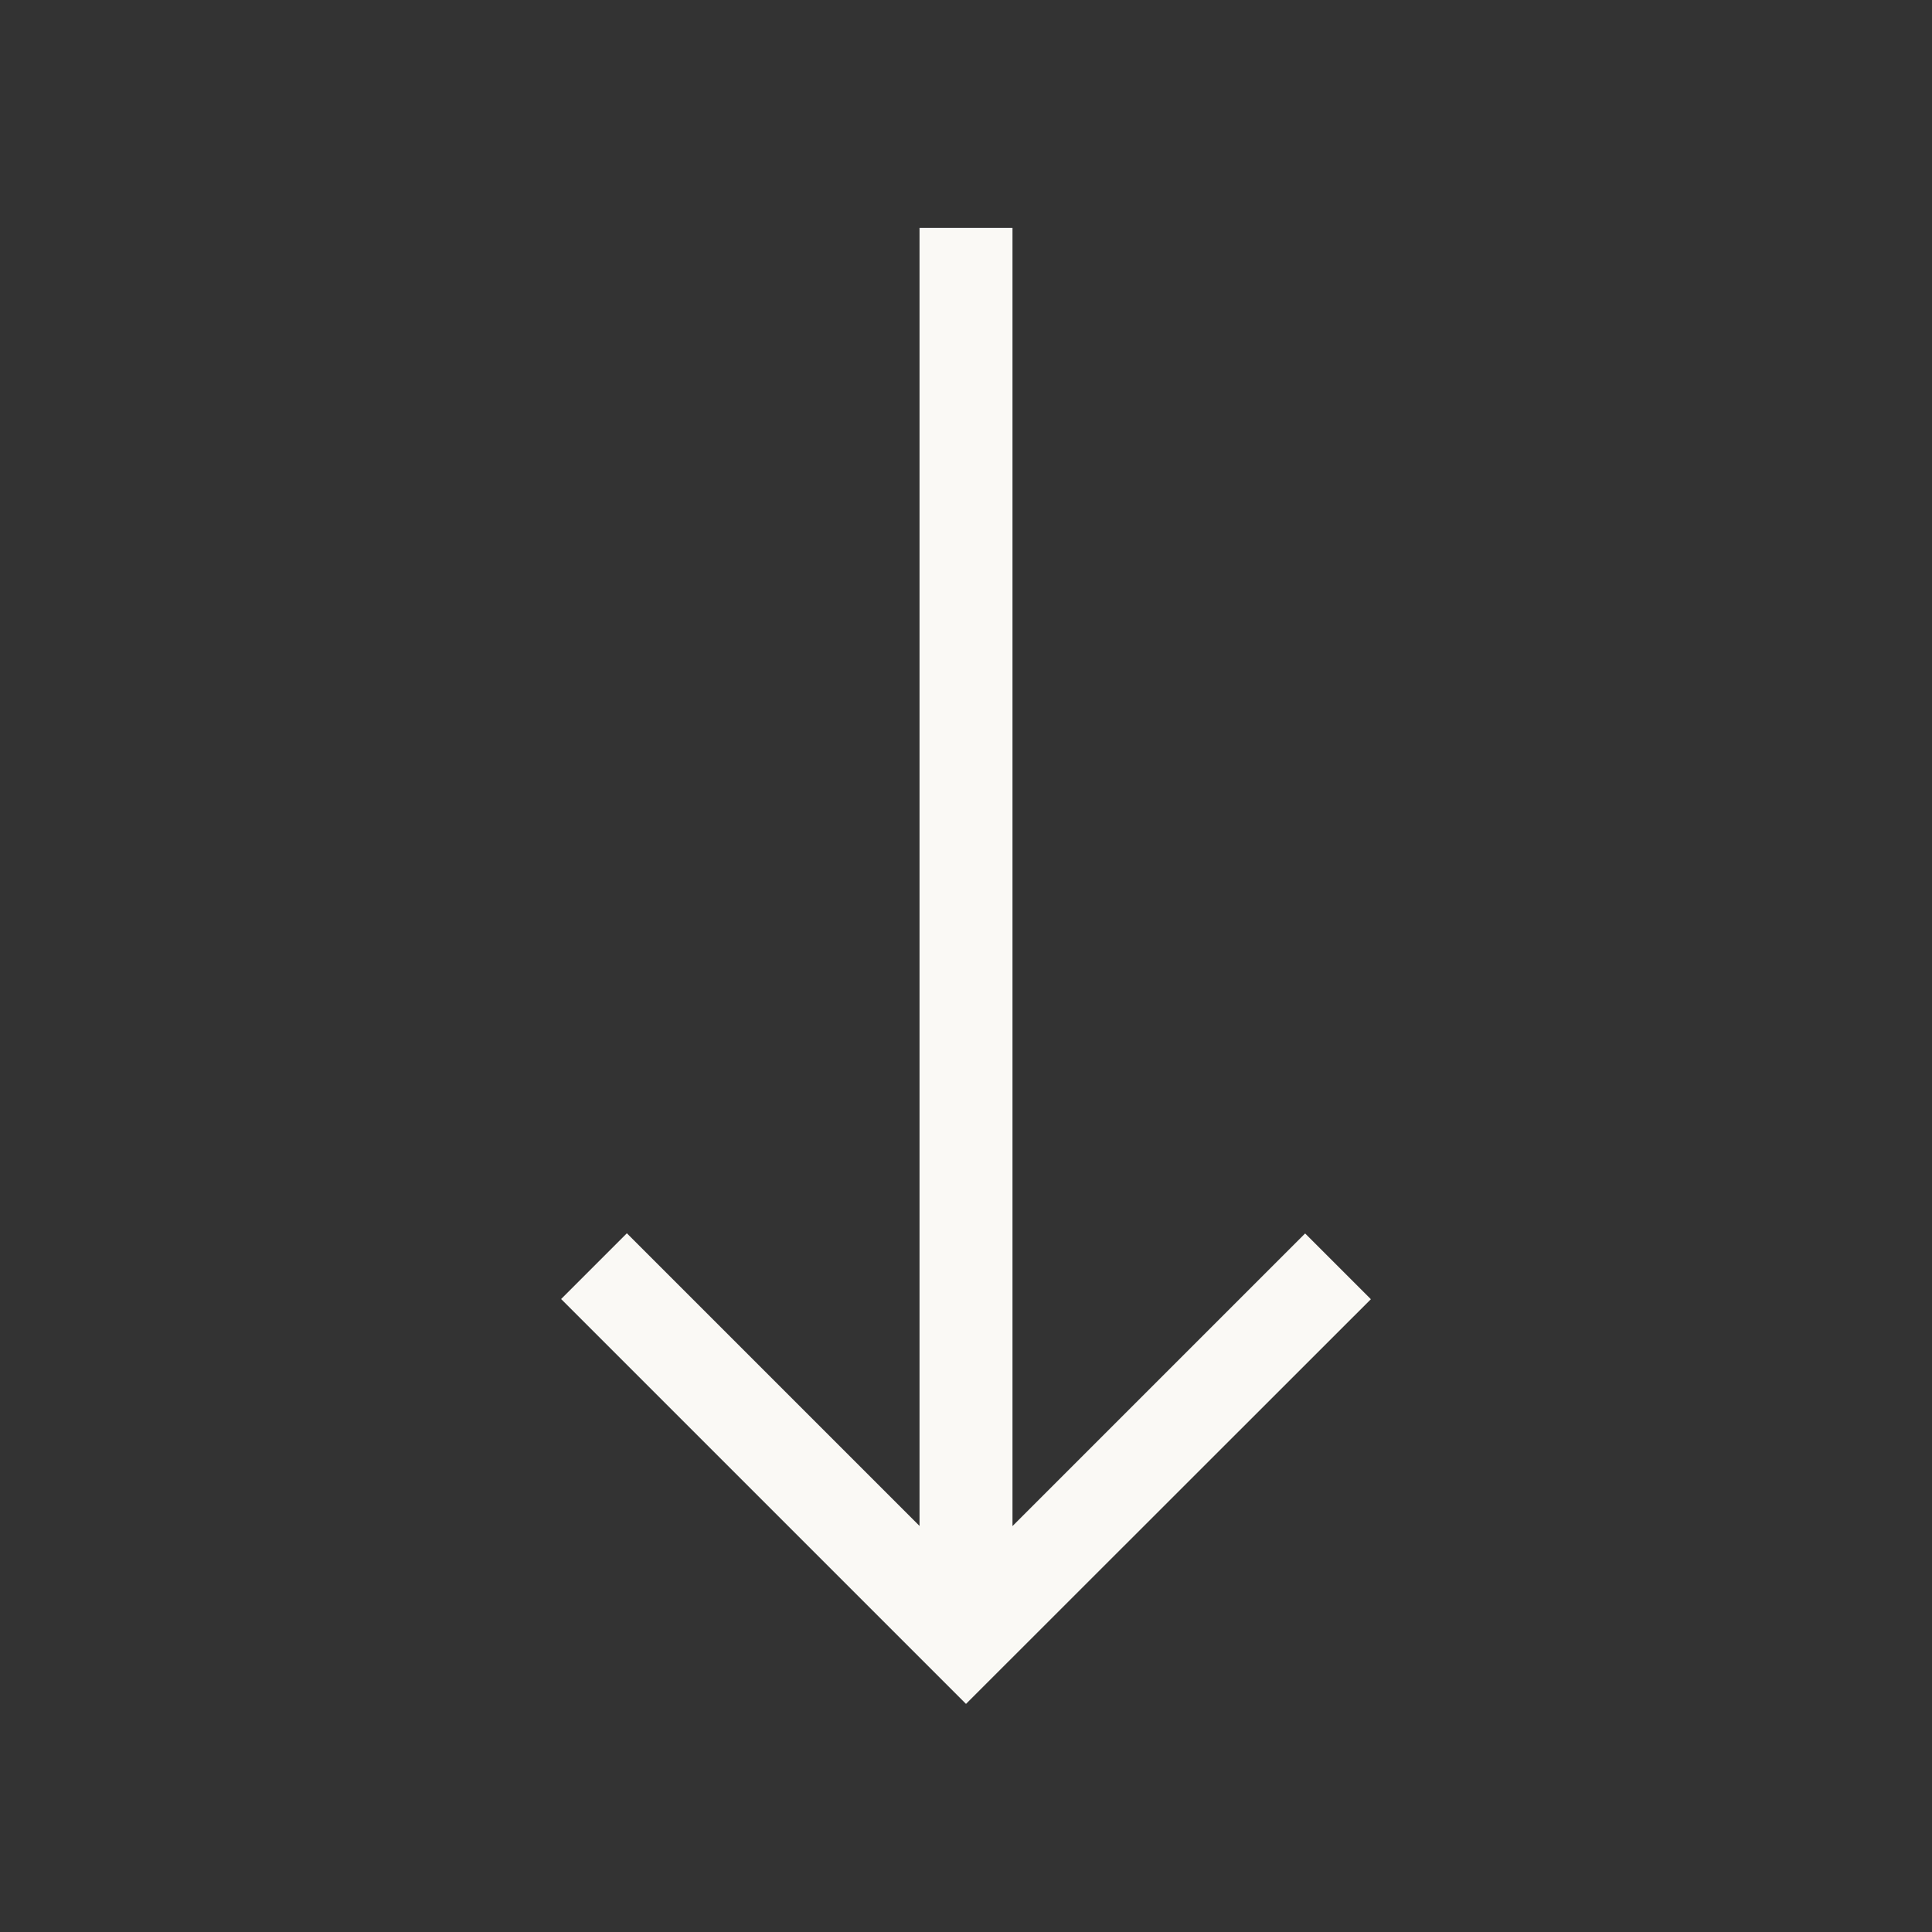 <svg xmlns="http://www.w3.org/2000/svg" width="32" height="32" viewBox="0 0 32 32">
  <rect x="0" y="0" width="32" height="32" fill="#333333" stroke="none"/>
  <g id="icon-arrow-left" transform="translate(0 32) rotate(-90)">
    <path id="Path_295" data-name="Path 295" d="M0,0H32V32H0Z" fill="rgba(0,0,0,0)"/>
    <path id="right-arrow" d="M17.745,107.5l-1.089,1.089,4.847,4.847H0v1.54H21.5l-4.847,4.847,1.089,1.089,6.706-6.706Z" transform="translate(28.226 130.206) rotate(180)" fill="#faf9f5"/>
  </g>
</svg>
